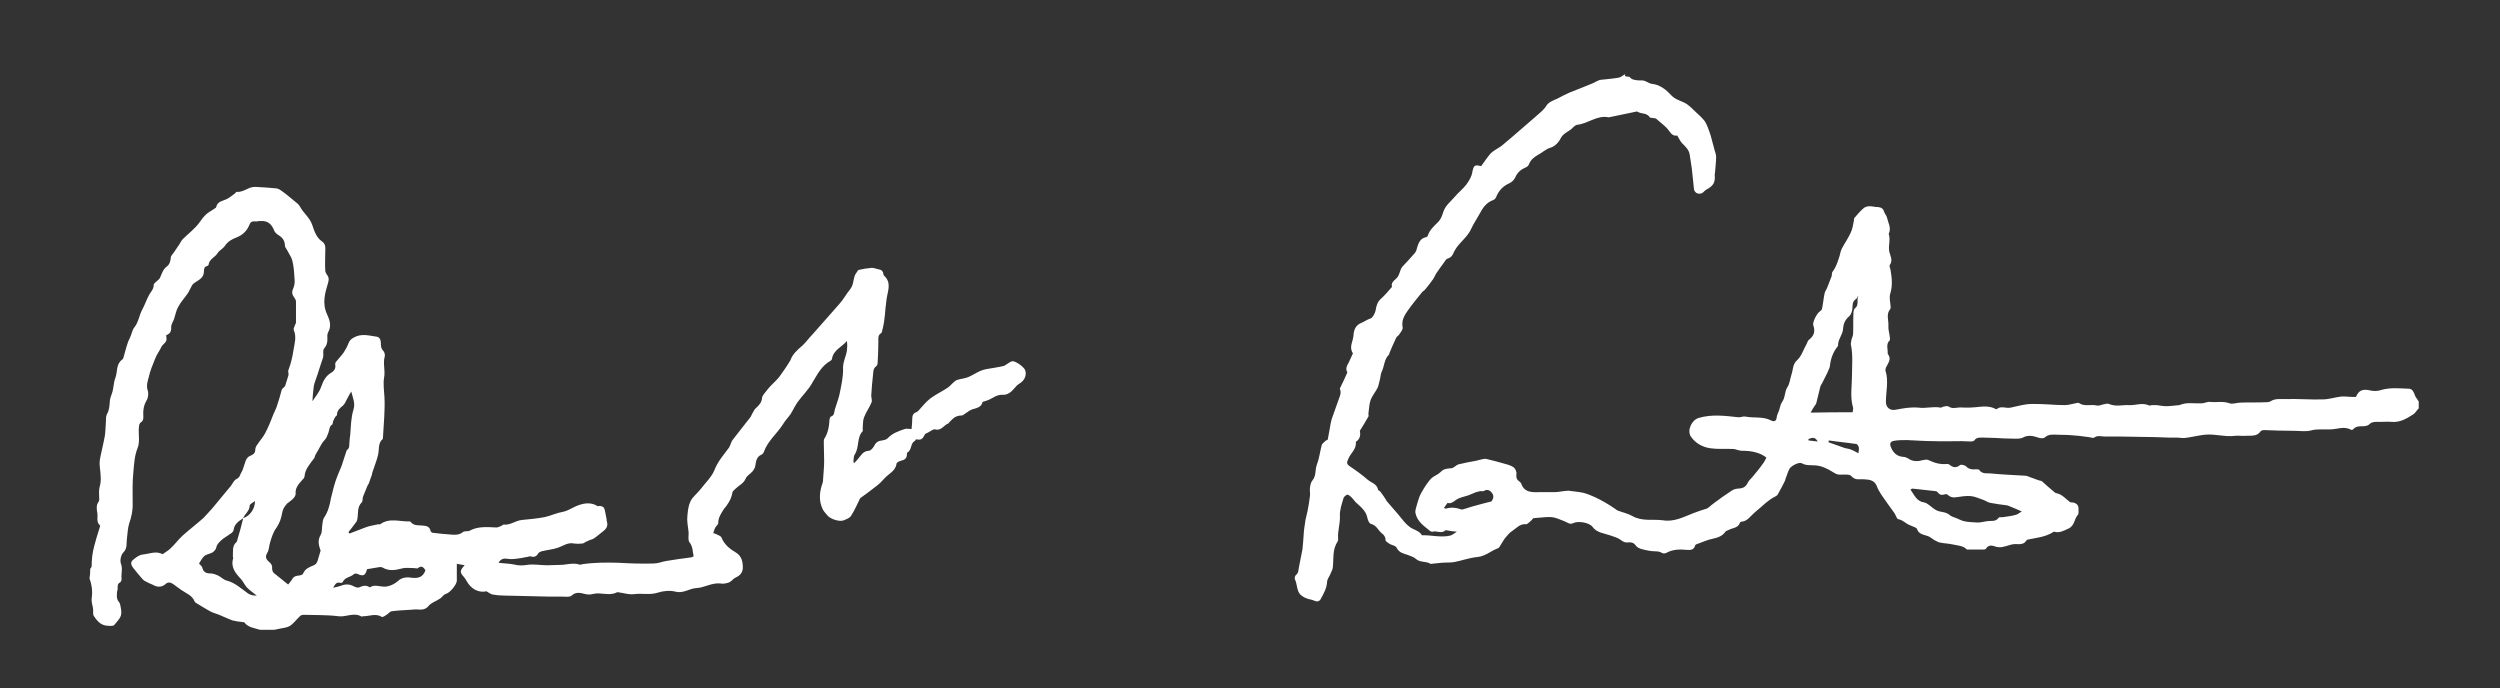 <?xml version="1.0" encoding="utf-8"?>
<!-- Generator: Adobe Illustrator 18.1.1, SVG Export Plug-In . SVG Version: 6.00 Build 0)  -->
<svg version="1.1" id="Layer_1" xmlns="http://www.w3.org/2000/svg" xmlns:xlink="http://www.w3.org/1999/xlink" x="0px" y="0px"
	 viewBox="0 0 701 193" enable-background="new 0 0 701 193" xml:space="preserve">
<rect x="0" y="0" width="701" height="193" fill="#333333" stroke="none"/>
<g>
	<path fill="#FFFFFF" d="M25.3,159.5c0.1-0.2,0.4-0.5,0.4-0.7c0-1.9,0.2-3.8,0.7-5.6c0.4-1.6,0.9-3.2,1.4-4.8c0.1-0.4,0.4-1,0.2-1.1
		c-1.1-1-0.5-2.3-0.7-3.4c-0.2-1.1-0.4-2.3,0.4-3.3c0.2-0.3,0.1-0.9,0.1-1.4c0-0.8-0.1-1.7,0.1-2.5c0.6-1.9,0.3-3.8,0.1-5.7
		c-0.1-0.7-0.1-1.4,0-2.1c0.4-2.2,1-4.4,1.4-6.7c0.2-1.3,0.2-2.7,0.3-4.1c0-0.7,0-1.4,0.3-2c0.7-1.2,0.7-2.4,0.8-3.7
		c0.1-1,0.6-1.9,0.8-2.8c0.3-1.3,0.3-2.6,0.8-3.8c0.6-1.7,0.1-3.7,1.9-5c0.3-0.2,0.4-0.8,0.5-1.2c0.5-1.6,0.8-3.3,1.6-4.8
		c0.5-1,0.7-2.3,1.2-2.9c1.3-1.6,1.4-3.5,2.3-5.1c0.7-1.3,1.2-2.8,1.9-4.1c0.5-0.9,1.3-1.6,1.3-2.8c0-0.4,0.6-0.8,0.9-1.1
		c0.3-0.3,0.8-0.6,0.9-1c0.5-1.1,0.8-2.3,1.9-3.1c0.8-0.6,1-1.5,1.1-2.5c0-0.5,0.6-1,0.9-1.5c0.5-0.7,1-1.5,1.5-2.2
		c0.3-0.4,0.5-1,0.9-1.4c1.2-1.2,2.6-2.3,3.8-3.6c0.9-0.9,1.5-2.1,2.4-3c0.7-0.8,1.7-1.3,2.6-1.9c0.2-0.2,0.6-0.3,0.6-0.5
		c0.4-1.7,1.8-1.7,3-2.3c0.8-0.4,1.5-1,2.2-1.5c0.2-0.1,0.4-0.5,0.5-0.5c2,0.2,3.4-1.5,5.3-1.4c1.9,0.1,3.8,0.2,5.7,0.4
		c0.5,0,1.1,0.3,1.5,0.6c1.3,0.9,2.6,2,3.8,3c0.5,0.4,1.2,0.9,1.5,1.5c1,1.9,2.8,3.1,3.5,5.3c0.5,1.5,1.1,3.4,2.7,4.5
		c1.2,0.8,0.9,2.1,0.9,3.2c0,1.6-0.1,3.3,0,4.9c0,0.5,0.3,1,0.6,1.4c0.5,0.7,0.4,1.3,0.2,2.1c-0.9,2.9-1.7,5.8-0.3,8.8
		c0.8,1.7,1.3,3.3,0.3,5.1c-0.3,0.5-0.2,1.3-0.2,2c0,0.9-0.2,1.7-0.9,2.5c-0.5,0.5-0.1,1.7-0.3,2.5c-0.5,1.6-1.1,3.2-1.6,4.9
		c-0.3,1-0.8,2.1-1,3.1c-0.2,1.4-0.3,2.8-0.4,4.3c0.8-1.2,1.9-2.5,2.4-3.9c0.6-1.7,1.3-3.2,2.9-4.1c0.8-0.5,1.3-1.2,1.1-2.2
		c0-0.2,0-0.5,0.1-0.7c0.7-0.9,1.6-1.8,2.3-2.8c0.5-0.8,1-1.7,1.3-2.5c0.3-0.8,0.7-1.2,1.4-1.6c2.2-1.3,4.3-0.6,6.5-0.3
		c0.9,0.1,1.2,1,1.2,1.8c0,0.8,0,1.5,0.7,2.2c0.3,0.3,0.5,1.1,0.4,1.5c-0.6,2,0.2,3.9-0.2,6c-0.3,1.7,0,3.6,0.1,5.4
		c0.2,3.7-0.2,7.4-0.4,11.2c0,0.2,0,0.5-0.1,0.6c-1.4,1.2-0.9,3-1.3,4.5c-0.4,1.7-1.1,3.3-1.6,4.9c-0.1,0.4-0.1,0.8-0.3,1.1
		c-0.2,0.7-0.5,1.3-0.7,2c-0.1,0.2-0.3,0.4-0.4,0.7c-0.4,0.9-0.7,1.8-1.1,2.7c-0.1,0.2-0.2,0.5-0.2,0.8c-0.1,0.4,0,0.9-0.3,1.1
		c-1.3,1.3-0.9,3.1-1.2,4.7c-0.1,0.4-0.2,0.7-0.5,1c-0.6,0.9-1.3,1.7-2,2.6c0.1,0.1,0.2,0.3,0.3,0.4c1.6-0.6,3.1-1.2,4.7-1.8
		c1.1-0.4,2.2-0.5,3.3-0.8c0.2,0,0.4,0.1,0.6,0c2.6-1.9,5.5-0.7,8.2-0.8c0.1,0,0.3,0,0.3,0.1c1,1.3,2.5,0.9,3.8,1.1
		c0.9,0.1,1.6,0.4,1.8,1.4c0.1,0.3,0.4,0.6,0.7,0.6c1.7,0.2,3.5,0.4,5.2,0.5c1.1,0.1,2.2,0.1,3.2-0.7c0.5-0.4,1.4-0.1,1.9-0.4
		c2.4-1.3,5-1,7.5-0.9c0.5,0,1-0.3,1.5-0.5c0.2-0.1,0.3-0.3,0.5-0.3c1.9,0.2,3.3-1.1,5.1-1.3c2.1-0.2,4.3-0.4,6.4-0.8
		c1.8-0.4,3.4-1.2,5.2-1.5c1.4-0.3,2.5-1.1,3.7-1.6c1.7-0.7,3.7-1.2,5.6-0.2c0.1,0.1,0.2,0.2,0.3,0.2c1-0.1,1.9,0,2.1,1.2
		c0.2,0.8,0.3,1.6,0.5,2.5c0,0.2,0,0.5,0.1,0.7c0.3,1.1-0.1,1.9-1,2.6c-0.9,0.7-1.8,1.5-2.7,2.1c-0.3,0.2-0.7,0.3-1.1,0.4
		c-0.4,0.2-0.7,0.4-1.1,0.5c-0.3,0.2-0.7,0.5-1,0.5c-0.8,0.1-1.6,0.1-2.3,0c-1.8-0.4-3.1,0.7-4.6,1.2c-1.5,0.5-3.1,0.6-4.6,1
		c-0.3,0.1-0.7,0.3-0.9,0.6c-0.5,0.9-1.2,1.1-2.1,0.8c-0.3-0.1-0.8,0.2-1.2,0.2c-1,0.2-2,0.4-3.1,0.5c-0.7,0.1-1.5,0.1-2.2,0
		c-1-0.2-1.9,0-2.5,1.1c1.5,0.2,3,0.2,4.4,0.5c1.2,0.3,2.3,0.3,3.6,0.1c1.8-0.3,3.7,0.1,5.6,0.1c1.2,0,2.4-0.1,3.6-0.1
		c1.8,0,3.7-0.7,5.5-0.1c0.2,0.1,0.5,0,0.8-0.1c3.4-0.5,6.8-0.5,10.2-0.4c3.3,0.2,6.5,0.3,9.8,0.2c1.2,0,2.3-0.5,3.5-0.7
		c2.3-0.4,4.6-0.7,6.9-1c0.3,0,0.5-0.2,0.8-0.3c-0.3-1.4-0.2-2.8-1.2-4c-0.4-0.6-0.2-1.7-0.2-2.6c-0.1-1.3-0.4-2.6-0.4-3.9
		c0.1-1.6,0.2-3.4,0.9-4.9c0.6-1.3,2-2.3,2.9-3.5c1.3-1.7,3-3.3,3.8-5.2c0.9-2.4,2.5-4.2,3.9-6.1c0.3-0.3,0.4-0.7,0.6-1.1
		c0.2-0.4,0.3-0.9,0.6-1.3c1.6-2.1,3.3-4.2,5-6.4c0.3-0.4,0.4-0.9,0.7-1.3c0.3-0.5,0.5-1,0.9-1.3c0.9-0.8,1.6-1.6,1.7-2.9
		c0-0.3,0.3-0.7,0.5-1c0.7-0.9,1.4-1.8,2.2-2.6c0.3-0.3,0.6-0.6,0.9-0.9c0.4-0.4,0.8-0.8,1.2-1.3c1-1.4,2-2.8,2.9-4.3
		c0.1-0.1,0.1-0.2,0.2-0.3c0.6-1.8,2-3,3.4-4.2c1-0.9,1.8-2.1,2.8-3.1c2.5-2.8,5-5.7,7.5-8.5c1.2-1.3,2-2.9,3.1-4.2
		c1.2-1.5,0.7-3.4,1.8-4.7c0.2-0.2,0.3-0.6,0.5-0.7c1.3-0.3,2.5-0.5,3.8-0.6c0.6,0,1.2,0.3,1.8,0.4c0.8,0.1,1.3,0.5,1.4,1.3
		c0,0.2,0.1,0.4,0.2,0.5c2.2,2,1,4.3,0.7,6.6c-0.1,0.8-0.2,1.7-0.3,2.5c-0.1,1.3-0.2,2.5-0.4,3.8c-0.1,0.8-0.3,1.6-0.5,2.4
		c-0.1,0.3-0.1,0.7-0.3,0.8c-1,0.6-0.8,1.5-0.8,2.4c0,1.9-0.1,3.9-0.2,5.8c0,0.4-0.1,0.9-0.4,1.1c-0.9,0.6-0.8,1.6-0.9,2.4
		c-0.2,1.9-0.4,3.9-0.5,5.8c0,0.6,0.3,1.4,0.1,1.9c-0.6,1.5-1.6,2.8-2.1,4.2c-0.4,1-0.3,2.2-0.4,3.3c0,0.2,0.1,0.5,0,0.6
		c-1.7,1.8-0.9,4.5-2.2,6.5c-0.4,0.6-0.3,1.4-0.4,2.2c0.1,0.1,0.2,0.1,0.3,0.2c0.3-0.3,0.6-0.7,0.9-1c0.9-1,1.4-2.3,3.1-2.4
		c0.6,0,1.3-0.9,1.6-1.5c0.5-1,1.2-1.3,2.2-1.4c0.5-0.1,1.1-0.2,1.5-0.6c1.3-1.4,3-2,4.8-2.6c0.5-0.2,1.1,0,1.9,0
		c0.1-0.9,0.2-1.8,0.2-2.8c0-0.9,0.2-1.6,1.1-1.9c0.2-0.1,0.4-0.2,0.6-0.4c1.1-1.2,2.1-2.5,3.4-3.5c1.5-1.1,3.2-1.9,4.7-2.9
		c0.7-0.4,1.2-1.1,1.8-1.6c0.3-0.3,0.7-0.6,1.1-0.7c1-0.3,2.2-0.4,3.1-0.8c1.1-0.5,2.2-1.2,3.3-1.7c0.5-0.2,1.1-0.4,1.7-0.5
		c1.6-0.3,3.3-0.5,4.9-0.9c0.3-0.1,0.6-0.4,1-0.6c0.4-0.3,0.9-0.6,1.3-0.7c0.9-0.2,3.5,1.7,3.7,2.6c0.4,1.4-0.2,2.8-1.7,3.7
		c-0.5,0.3-0.9,0.7-1.2,1.1c-0.9,1.1-2,2.1-3.4,2c-1.6-0.1-2.6,0.8-3.9,1.4c-0.5,0.2-1.1,0.4-1.8,0.6c-0.2,1.4-1.5,1.7-2.9,2.1
		c-0.6,0.2-1.1,0.6-1.7,1c-0.4,0.2-0.8,0.7-1.2,0.7c-1,0-1.9,0.3-2.6,1c-0.3,0.3-0.7,0.7-1,1c-0.1,0.1-0.1,0.2-0.1,0.2
		c-1.3,0.4-2,2.2-3.8,1.7c-0.2-0.1-0.6,0.1-0.8,0.2c-0.7,0.4-1.3,0.8-2,1.1c-0.8,1.6-1.1,1.7-2.6,1.5c-0.1,0.1-0.1,0.3-0.2,0.4
		c-1.4,0.6-0.8,2.6-2.2,3.3c-0.1,0.1-0.1,0.5-0.1,0.7c-0.1,1-0.7,1.4-1.7,1.6c-0.4,0.1-1.2,0.5-1.2,0.8c-0.2,1.6-1.5,2.5-2.5,3.3
		c-1.1,0.9-1.8,2-2.9,2.8c-1.6,1.3-3.3,2.5-4.8,3.6c-0.9,1.8-1.6,3.5-2.6,5c-0.4,0.6-1.3,0.9-2,1.2c-1.3,0.5-3.9-0.4-4.7-1.5
		c-0.4-0.5-0.9-1-1.2-1.6c-1.2-2.5-0.9-5,0-7.5c0.1-0.3,0.1-0.6,0.1-0.9c0.1-1.7,0.3-3.4,0.3-5.1c0-1.8-0.1-3.5-0.1-5.3
		c0-0.3,0-0.7,0.1-0.9c1.1-1.7,1.4-3.5,1.5-5.4c0-0.3,0.2-0.8,0.4-0.9c1-0.3,0.9-1.2,1.1-2c0.4-1.4,1-2.8,1.3-4.2
		c0.5-2.5,1.1-5,1-7.5c0-1.8,0.9-3.3,1.1-4.9c0.1-0.9,0.1-1.7,0-2.6c-1.4,1.7-3.8,2.5-4.2,5c0,0.2-0.2,0.4-0.3,0.5
		c-2.6,1.4-3.8,3.9-5.2,6.2c-1.1,2-2.8,3.6-4.1,5.4c-0.8,1.1-1.3,2.3-2,3.4c-0.7,1-1.5,1.8-2.1,2.8c-1.7,2.7-4.3,4.7-5.4,7.8
		c-0.1,0.3-0.4,0.7-0.7,0.8c-1.4,0.6-1.5,1.9-1.7,3.1c-0.1,0.6-0.4,1.1-0.8,1.6c-0.6,0.7-1.6,1.2-1.9,2c-0.6,1.4-1.9,1.9-2.8,2.8
		c-0.3,0.3-0.8,0.7-0.9,1c-0.2,1.4-0.8,2.6-1.6,3.7c-0.3,0.5-0.8,0.9-1.1,1.5c-0.7,1.1-1.3,2.1-1.3,3.5c0,0.4-0.6,0.8-0.8,1.2
		c-0.3,0.5-0.4,1.1-0.6,1.6c0.4,0.1,0.8,0.2,1.1,0.4c0.4,0.2,1,0.4,1.2,0.8c0.8,2,2.3,3.2,4,4.2c1.7,1,2,2.6,2,4.4
		c-0.1,1.5-1,2.2-2.1,2.7c-0.5,0.2-0.9,0.8-1.4,1.1c-0.4,0.3-0.9,0.4-1.4,0.5c-0.5,0.1-1,0.1-1.5,0c-2.4-0.2-4.4,1.2-6.6,1.3
		c-2,0.1-3.7,1.6-5.9,1c-1.6-0.4-3.5-0.2-5,0.3c-2.2,0.7-4.4,0.1-6.6,0.4c-1.4,0.2-2.8-0.3-4.3-0.5c-0.2,0-0.3-0.1-0.5,0
		c-1.6,0.8-3.3,0.4-5,0.3c-0.8-0.1-1.7,0.2-2.5,0.3c-0.4,0-0.9,0-1.3-0.1c-1.3-0.3-2.6-0.8-3.9,0.4c-0.5,0.5-1.7,0.3-2.6,0.3
		c-1.1,0-2.3,0-3.4,0c-4.3-0.1-8.7-0.2-13-0.3c-1.1,0-2.2-0.1-3.2-0.3c-0.5-0.1-1-0.5-1.7-0.9c-2.1,0.5-4.3-0.6-5.5-2.8
		c-0.2-0.4-0.5-0.8-0.8-1.2c-1.2-1.3-1.2-1.8,0.2-3.3c-0.8-0.1-1.4-0.3-2.2-0.4c0,1.6,0,2.9,0,4.3c0,0.2,0,0.3,0,0.5
		c-0.1,1.1-1.9,3.3-3,3.6c-0.3,0.1-0.6,0.3-0.8,0.5c-0.3,0.3-0.6,0.7-1,0.9c-1,0.7-2.4,1.1-3.1,2c-1.2,1.5-2.7,0.9-4,1
		c-2.1,0.2-4.2,0.2-6.4,0.5c-0.5,0.1-0.9,0.7-1.4,1c-0.4,0.3-1.1,0.7-1.3,0.6c-1.7-1.1-3.5-0.2-5.2-0.2c-0.2,0-0.4,0.1-0.5,0.1
		c-2.2-1.3-4.3,0.2-6.5-0.1c-3.2-0.4-6.5-0.3-9.8-0.4c-0.3,0-0.7,0.1-0.9,0.3c-1,0.9-1.8,2.1-2.9,2.8c-1,0.6-2.2,0.6-3.4,0.9
		c-0.4,0.1-0.8,0.2-1.2,0.2c-1.3,0-2.6,0-3.8,0c-1.5-0.5-3.3-0.6-4.4-2.1c-0.1-0.1-0.5,0-0.7-0.1c-0.9-0.1-1.7-0.2-2.5-0.4
		c-1.2-0.4-2.4-1-3.6-1.5c-0.9-0.4-1.9-0.6-2.8-1.1c-1.3-0.7-2.5-1.5-3.7-2.2c-0.2-0.1-0.5-0.3-0.6-0.5c-0.7-1.8-2.4-2.3-3.8-3.3
		c-0.7-0.5-1.5-1.1-2.2-1.6c-0.7-0.5-1.5-0.7-2.2,0c-0.9,0.8-2.1,0.9-3.1,0.4c-0.7-0.4-1.5-0.6-2.1-1c-0.5-0.2-1-0.5-1.3-0.9
		c-0.9-1-1.7-2-2.5-3c-0.6-0.7-0.9-1.6-0.2-2.2c0.8-0.7,1.8-1.5,2.8-1.6c1.9-0.2,3.8-1.1,5.6-0.1c0.8-0.6,1.6-1,2.2-1.6
		c1.2-1.1,2.2-2.5,3.4-3.6c1.9-1.7,4-3.3,5.9-5c0.8-0.8,1.5-1.7,2.3-2.5c0.7-0.8,1.3-1.6,1.9-2.3c1.1-1.4,2.3-2.7,3.4-4.1
		c0.5-0.6,0.8-1.5,1.5-1.9c0.5-0.3,0.9-0.5,1.1-1.1c0.2-0.6,0.6-1.1,0.8-1.7c0.3-0.8,0.5-1.6,0.8-2.4c0.2-0.5,0.6-1.1,1.1-1.3
		c0.9-0.4,1.6-0.7,1.6-1.9c0-0.5,0.3-1,0.6-1.4c0.7-1.1,1.6-2,2.2-3.2c0.9-1.7,1.6-3.5,2.3-5.3c0.3-0.8,0.8-1.6,1-2.4
		c0.5-1.4,0.9-2.9,1.3-4.4c0.1-0.2,0.2-0.3,0.4-0.5c0.2-0.2,0.5-0.4,0.6-0.7c0.3-1,0.6-1.9,0.9-2.9c0.1-0.4-0.2-1.1,0-1.5
		c0.7-1.8,1.1-3.6,1.4-5.5c0.3-1.9,0.9-3.7,0.1-5.6c-0.2-0.4,0.2-1,0.3-1.4c0.1-0.3,0.3-0.5,0.3-0.8c0-1.9,0-3.9,0-5.8
		c0-0.4-0.2-0.8-0.5-1.2c-0.7-0.9-0.7-1.7-0.2-2.7c0.3-0.7,0.4-1.7,0.3-2.5c-0.1-1.7-0.2-3.4-0.6-5c-0.2-1-0.9-1.9-1.4-2.9
		c-0.2-0.5-0.7-0.9-0.7-1.4c0-1.3-0.6-2.2-1.7-2.9c-0.5-0.3-1.1-0.8-1.3-1.3c-0.7-1.9-1.9-2.9-3.9-2.7c-0.1,0-0.3-0.1-0.4,0
		c-0.9,0.3-2.1-0.4-2.6,0.9c-0.7,1.8-1.9,3-3.7,3.7c-1.3,0.5-2.4,1.1-3.2,2.3c-0.5,0.8-1.6,1.3-2.1,2.1c-0.7,1.2-2.3,1.6-2.5,3.2
		c0,0.2-0.3,0.4-0.5,0.4c-0.7,0.3-0.8,0.7-0.8,1.4c0,0.6-0.2,1.4-0.6,1.8c-0.6,0.7-1.5,1.1-2.3,1.7c-0.4,0.3-0.6,0.8-0.8,1.2
		c-0.3,0.5-0.5,1-0.8,1.5c-0.9,1.3-2,2.5-2.7,3.8c-0.6,1-0.8,2.3-1.2,3.5c-0.3,0.7-0.8,1.5-0.8,2.2c0.1,1.2-0.3,1.9-1.4,2.3
		c0.2,1.6,0.2,1.6-1.1,2.9c-0.2,0.2-0.3,0.5-0.4,0.7c-0.5,1-1.2,1.9-1.6,3c-0.7,1.7-1.4,3.4-1.8,5.2c-0.3,1.1-0.7,2.3-0.3,3.6
		c0.3,0.8,0.2,2.1-0.3,2.9c-0.9,1.5-1,3-0.9,4.7c0,0.4-0.1,1-0.4,1.2c-1,0.6-0.8,1.5-0.9,2.4c0,1.7,0.3,3.5-0.3,5
		c-0.9,2.2-1,4.6-1.2,6.8c-0.3,2.8-0.2,5.7-0.2,8.5c0.1,2.1-0.3,4-1,6c-0.4,1.3-0.4,2.7-0.6,4.1c-0.2,1.3,0.2,2.7-1,3.9
		c-0.7,0.7-1,2.3-0.7,3.1c0.6,1.5,0,2.9,0.2,4.4c0,0.3-0.2,0.8-0.4,0.9c-0.8,0.4-0.7,1-0.7,1.7c0,0.4-0.2,0.9-0.2,1.3
		c0,0.6-0.1,1.1,0.1,1.7c0.1,0.5,0.7,0.9,0.8,1.5c0.2,1,0.5,2.2,0.2,3.1c-0.3,1-1.2,1.8-1.9,2.7c-0.1,0.1-0.4,0.2-0.7,0.2
		c-0.6,0-1.1,0-1.7-0.1c-1.6-0.3-2.5-1.5-3.3-2.7c-0.3-0.5-0.1-1.3-0.2-2c-0.1-0.9-0.5-1.9-0.4-2.8c0.3-2,0.1-3.8-0.6-5.7
		C25.3,161,25.3,160.2,25.3,159.5z M68.2,145.3c-1.2,0.8-2.5,1.6-2.7,3.3c0,0.3-0.3,0.6-0.5,0.8c-0.8,0.6-1.7,1.1-2.5,1.7
		c-0.8,0.7-1.7,1.4-1.9,2.6c-0.1,0.4-0.6,0.9-1,1.2c-0.7,0.4-1.7,0.5-2.3,1c-0.6,0.5-1,1.4-1.5,2.1c0.3,0.4,0.8,0.7,0.9,1.1
		c0.3,1.4,1.2,1.7,2.4,1.7c0.7,0,1.4,0.3,2.1,0.6c0.8,0.4,1.5,1.2,2.4,1.4c2.3,0.6,4,2.2,5.8,3.5c1,0.7,1.8,0.7,2.6,0.7
		c-0.9-0.7-1.9-1.4-2.8-2.3c-0.6-0.7-1-1.6-1.6-2.3c-1.6-1.7-3-3.4-2.2-5.9c0-0.1-0.1-0.2-0.1-0.4c0.1-1.4-0.3-3,1-4.1
		c0.2-0.2,0.2-0.5,0.3-0.8C67.2,149.3,67.7,147.3,68.2,145.3c2-0.7,3.3-2.7,3.3-4.8c-0.6,0.4-1.5,0.9-1.5,1.3
		C70,143.3,68.6,144.1,68.2,145.3z M80.8,163.9c0.3-0.4,0.7-0.8,1-1.3c0.4-0.8,0.9-1.1,1.8-1.2c0.5,0,1.3-0.2,1.4-0.6
		c0.6-1.4,1.8-1.8,3-2.3c0.7-0.3,0.9-0.8,1.1-1.4c0.2-0.8,0.5-1.6,0.8-2.7c-0.4-1.2-1-2.7,0-4.4c0.5-0.8,0.3-2,0.5-3
		c0.1-0.6,0.1-1.4,0.5-1.9c1.1-1.6,1.6-3.6,1.9-5.4c0.5-2.1,1-4.2,1.8-6.2c0.4-1,0.8-1.9,1.2-2.9c0.5-1.4,0.9-2.9,1.4-4.3
		c0.1-0.2,0.3-0.2,0.4-0.4c0.1-0.2,0.3-0.4,0.3-0.6c0.1-1.1,0.1-2.2,0.3-3.3c0.2-2.4,0.2-4.8,0.9-7.1c0.6-1.9-0.2-3.4-0.6-5.1
		c-0.5,0.7-0.8,1.4-1.2,2.1c-0.3,0.6-0.6,1.3-1.1,1.8c-0.8,0.7-1.7,1.3-1.7,2.6c0,0.2-0.3,0.4-0.5,0.6c-0.2,0.4-0.4,0.8-0.6,1.2
		c-0.1,0.3-0.1,0.8-0.2,0.9c-0.9,0.5-0.8,1.5-1.1,2.3c-0.3,0.7-0.5,1.5-1,2c-0.7,0.7-1.1,1.5-1.6,2.4c-0.4,0.9-1.1,1.6-1.3,2.6
		c0,0.1-0.1,0.2-0.2,0.3c-1.1,1.5-2.4,2.9-2.6,4.9c0,0.3-0.2,0.7-0.5,0.9c-1,1.2-2.2,2.3-2,4.1c0,0.4-0.3,0.9-0.6,1.2
		c-0.5,0.6-1.2,1-1.8,1.5c-0.7,0.8-1.2,1.5-1.4,2.7c-0.2,1.4-0.8,3-1.6,4.1c-0.9,1.2-1.3,2.6-1.7,3.9c-0.4,1.1-0.3,2.3-0.9,3.2
		c-0.7,1.2-0.1,1.9,0.6,2.5c0.6,0.5,0.9,1,0.8,1.8c0,0.4,0.2,1,0.4,1.2C78.2,161.8,79.4,162.8,80.8,163.9z M119.3,159.9
		c-0.6-0.9-1.1-1.4-2.1-0.6c-0.2,0.2-0.7,0-1,0c-1.2,0-2.4-0.2-3.5,0.1c-1.9,0.5-3.7,0.8-5.5-0.3c-0.2-0.1-0.5-0.1-0.7-0.1
		c-1.2,0.2-2.4,0.4-3.6,0.6c-0.4,1.8-1.1,2.1-2.7,1.3c-0.3-0.1-0.8-0.1-1,0.1c-0.9,0.9-2.5,0.8-3.1,2.2c-0.1,0.2-0.5,0.3-0.8,0.2
		c-1-0.2-1.3,0.4-1.9,1.4c0.9-0.2,1.5-0.3,2-0.5c1.2-0.5,2.4-0.6,3.6,0c0.5,0.3,1.3,0.6,1.7,0.4c1.1-0.5,2-0.7,3,0
		c1.3-0.9,2.7-0.2,4.1-0.2c1.3,0,2.8-0.7,3.8-1.6c1.2-1.1,2.6-1.1,3.9-0.9C117.2,162.2,118.6,161.9,119.3,159.9z"/>
	<path fill="#FFFFFF" d="M456.8,21.5c0.3,0.2,0.6,0.6,0.9,0.7c0.4,0.2,0.9,0.2,1.3,0.3c0.6,0.1,1.3,0,1.9,0.1
		c0.8,0.2,1.5,0.8,2.2,0.9c2.3,0.2,4,1.6,5.4,3.1c1.1,1.2,2.3,1.5,3.6,2.1c1.4,0.6,2.5,1.9,3.7,3c0.7,0.6,1.4,1.3,2,2
		c0.5,0.6,0.8,1.4,1.1,2.1c0.3,0.7,0.5,1.5,0.8,2.3c0.4,1.4,0.7,2.7,1.1,4.1c0.2,0.6,0.4,1.2,0.4,1.8c0,1.4-0.2,2.8-0.3,4.3
		c0,0.2-0.1,0.5-0.1,0.7c0.2,2.1-0.3,3.1-2.4,4.2c-0.3,0.2-0.6,0.5-0.9,0.8c-1,0.7-2.3,0.2-2.5-0.9c-0.2-1.9-0.4-3.8-0.6-5.7
		c-0.2-1.3-0.4-2.6-0.6-4c-0.2-1.4-1.2-2.3-2.1-3.2c-0.6-0.6-0.9-1.4-1.4-2.2c-1,0.2-1.6-0.3-2.3-1.3c-0.9-1.3-2.4-2.3-3.6-3.4
		c-0.2-0.2-0.6-0.1-0.9-0.2c-0.3-0.1-0.8,0-0.9-0.2c-0.8-1.3-2.3-0.9-3.3-1.5c-0.2-0.1-0.4-0.2-0.5-0.1c-2.4,0.5-4.8,1-7.2,1.5
		c-0.2,0-0.3,0.1-0.5,0.1c-3.3-0.7-5.8,1.8-8.9,2.1c-0.4,0.1-0.8,0.4-1.1,0.7c-1,1.2-2.7,1.5-3.5,3.1c-0.5,1.1-1.7,2.3-2.8,2.6
		c-1.4,0.4-2.3,1.4-3.5,2c-1.2,0.7-2.1,1.4-2.6,2.7c-0.1,0.3-0.5,0.7-0.8,0.8c-1.4,0.6-2.4,1.4-3,2.8c-0.3,0.7-1,1.4-1.7,1.7
		c-1.8,0.8-3,2.1-3.7,3.9c-0.1,0.3-0.5,0.7-0.8,0.8c-2,0.7-3,2.3-3.9,4c-0.7,1.3-1.6,2.6-2.2,3.9c-1,2.4-3.2,3.8-4.5,5.9
		c-0.1,0.2-0.2,0.4-0.3,0.5c-0.4,0.9-0.7,1.8-1.9,2.1c-0.4,0.1-0.7,0.7-1,1.1c-0.7,1-1.5,2-2.2,3.1c-0.3,0.5-0.5,1-0.8,1.5
		c-0.8,1.1-1.6,2.2-2.5,3.2c-0.2,0.2-0.5,0.3-0.7,0.6c-1.3,1.6-2.7,3.3-3.9,5c-1,1.4-1.9,2.9-1.5,4.8c0.1,0.6-0.5,1.3-0.9,1.9
		c-0.2,0.4-0.7,0.6-0.9,1c-0.7,1.4-1.3,2.9-1.9,4.3c-0.1,0.1,0,0.4-0.1,0.4c-1.4,1.3-1.3,3.3-2.1,4.9c-0.3,0.7-0.3,1.5-0.5,2.2
		c-0.2,0.7-0.3,1.5-0.6,2.2c-0.6,1.2-1.5,2.2-2,3.5c-0.4,1.2-0.4,2.5-0.6,3.8c0,0.3,0.1,0.6,0,0.8c-0.7,1.3-1.5,2.5-2.4,4
		c0.2,0.9,0.2,2.2-1,3c-0.1,0.1-0.2,0.2-0.1,0.3c0.1,1.9-1.5,3-2.1,4.5c-0.4,0.9-0.7,1.4,0.3,2.1c1.8,1.2,3.6,2.5,5.2,3.9
		c1,0.8,2.5,1.1,2.8,2.7c0,0.2,0.4,0.3,0.6,0.5c0.6,0.8,1.1,1.5,1.6,2.3c0.1,0.2,0.2,0.4,0.3,0.5c1.1,1.2,2.1,2.5,3.2,3.7
		c1,1.2,1.9,2.5,3.1,3.4c1.1,0.9,2.7,1,3.5,2.4c2.6-0.1,5.3,0.7,7.9,0.1c0.7-0.2,1.4-0.8,1.9-1.1c-1-0.1-1.9-0.2-2.9-0.4
		c-0.1,0-0.3-0.1-0.3,0c-1.1,1.1-2.5,0-3.6,0.4c-0.2,0.1-0.5-0.1-0.7-0.2c-1.7-1.4-3.6-2.6-4.1-5c-0.1-0.4,0-0.9,0.1-1.3
		c0.3-1.1,0.6-2.2,1-3.3c0.2-0.5,0.4-0.9,0.7-1.4c0.4-0.7,0.8-1.4,1.3-2.1c0.5-0.6,0.9-1.3,1.5-1.8c0.7-0.6,1.7-0.9,2.4-1.6
		c0.9-1,1.9-1,3.1-1.1c0.7-0.1,1.3-0.9,2-1.1c1.6-0.4,3.3-0.7,4.9-1c0.5-0.1,1.1-0.3,1.6-0.4c0.4-0.1,0.9-0.2,1.3-0.1
		c1.8,0.4,3.5,0.9,5.3,1.4c0.8,0.2,1.7,0.5,2.4,1c0.4,0.4,0.8,1.2,0.7,1.8c-0.1,0.9,0,1.5,0.7,2c0.2,0.2,0.5,0.4,0.6,0.6
		c1,2.9,3.4,2.5,5.7,2.5c1.2,0,2.5,0,3.7,0c0.9,0,1.8-0.2,2.7-0.3c0.4,0,0.8-0.1,1.2-0.1c1.4,0.2,2.8,0.3,4.2,0.6
		c1.1,0.3,2.1,0.7,3.2,1.2c0.9,0.4,1.8,0.9,2.7,1.4c0.9,0.5,1.8,1.1,2.7,1.7c0.4,0.2,0.7,0.6,1.1,0.7c1.3,0.5,2.8,0.8,4,1.5
		c2.8,1.6,5.8,0.8,8.6,1.2c3.1,0.5,5.7-0.9,8.5-2c1.3-0.5,2.5-0.9,3.8-1.3c0.2-0.1,0.3-0.2,0.5-0.3c0.5-0.4,1-0.9,1.6-1.3
		c1.6-1.2,3.3-2.4,5-3.5c0.5-0.3,1.2-0.5,1.8-0.5c1.4-0.1,2-0.5,2.6-1.7c0.3-0.6,0.9-1.1,1.4-1.7c1-1.2,2-2.4,2.9-3.7
		c0.4-0.5,0.6-1.1,0.9-1.6c-0.7-0.5-1.5-1-2.5-1.3c-1.5-0.5-2.9-0.6-4.4-0.6c-0.8,0-1.5-0.4-2.3-0.5c-2.2-0.1-4.4,0.1-6.5-0.2
		c-2.2-0.3-4.2-1.4-5.5-3.3c-1.1-1.7,0.2-4.6,2.2-5.2c3.7-1.1,7.4-0.6,11.1-0.2c0.6,0.1,1.3-0.3,1.9-0.2c2.4,0.5,5-0.1,7.3,1.1
		c1,0.5,1.5,0.1,1.6-1c0.1-0.6,0.4-1.2,0.6-1.7c0.3-0.8,0.4-1.8,0.9-2.5c0.9-1.2,0.7-2.9,1.4-4c0.8-1.2,0.8-2.4,1.2-3.6
		c0.5-1.4,0.3-3,1.7-4.2c1.2-1.1,1.7-3,2.6-4.5c0.2-0.4,0.3-0.9,0.6-1.1c1.4-1.1,1.8-2.2,1.3-3.9c0-0.1-0.1-0.2-0.1-0.3
		c-0.1-1,1.1-3.3,1.9-3.8c0.3-0.2,0.6-0.5,0.6-0.8c0.3-1.4,0.4-2.8,0.7-4.2c0.1-0.6,0.6-1.2,0.8-1.8c0.4-1,0.8-2.1,1.2-3.1
		c0.1-0.4,0-1,0.3-1.3c1-1.3,1.4-2.8,1.9-4.3c0.2-0.7,0.3-1.5,0.7-2.2c0.8-1.5,1.8-2.9,2.5-4.5c0.4-0.9,0.6-2,0.8-3.1
		c0.1-0.3,0-0.6,0.1-0.8c0.8-0.9,1.5-1.8,2.4-2.6c1-1,2.2-0.8,3.4-0.6c0.4,0.1,0.7,0,1.1,0.1c0.8,0.1,1.3,0.5,1.5,1.3
		c0.2,0.6,0.7,1.1,0.8,1.6c0.3,1.4,1.2,2.8,0.6,4.3c0,0.1-0.2,0.2-0.1,0.3c0.5,1.6-0.1,3.1,0.1,4.7c0.2,1.3,1.2,2.6,0.2,4
		c-0.2,0.3,0.1,0.9,0.2,1.4c0.4,2.3,0.6,4.5-0.1,6.7c-0.3,1,0,2.2,0.1,3.3c0,0.4,0.1,0.8-0.1,1c-1.2,1.4-0.4,3.1-0.5,4.6
		c-0.1,1.1,0.3,2.2,0.4,3.3c0,0.3,0.1,0.7,0,0.8c-1.2,1.1-0.5,2.5-0.6,3.7c0,0,0,0.1,0,0.1c1.2,1.5,0.1,2.6-0.5,3.9
		c-0.1,0.3-0.2,0.7-0.1,0.9c0.9,2.9,0.1,5.8,0.1,8.7c0,1.6,1.2,2.5,2.7,2.2c2.1-0.4,4.3-0.8,6.4-0.6c2.1,0.3,4.1-0.4,6.2,0
		c0.3,0,0.6-0.2,0.9-0.3c0.5-0.1,1-0.2,1.4,0c0.9,0.6,1.7,0.4,2.6,0.3c0.7-0.1,1.4,0,2.1,0c0.9,0,1.8,0,2.7-0.1c2-0.2,4-0.5,5.8,0.5
		c0.1,0,0.3,0.1,0.3,0c1.2-1,2.6-0.1,3.9-0.4c1.4-0.3,2.9-0.7,4.3-0.9c1.3-0.2,2.6-0.1,3.9-0.1c0.8,0,1.6,0.1,2.3,0.1
		c1.5,0.1,3.1,0.2,4.6,0.2c1,0,2-0.3,3-0.5c0.3-0.1,0.8-0.2,1-0.1c1.6,1.1,3.3,0.3,5,0.7c0.7,0.2,1.5-0.3,2.3-0.4
		c0.4-0.1,0.8-0.2,1.2,0c1.9,0.8,3.7,0.2,5.6,0.3c1.9,0.1,3.7-0.8,5.6,0.1c0.2,0.1,0.5-0.1,0.8-0.1c0.4,0,0.9,0,1.3,0
		c0.9,0.1,1.8,0.3,2.7,0.3c1.2,0,2.4-0.2,3.6-0.3c0,0,0.1,0,0.1,0c2-0.9,4.1-0.4,6.2-0.5c0.8,0,1.6-0.5,2.4-0.4
		c1.8,0.2,3.6-0.3,5.5,0.4c0.8,0.3,2-0.2,3-0.2c2.3-0.1,4.6,0,6.9-0.1c0.5,0,1.2,0,1.6-0.3c1.4-0.9,2.9-0.5,4.3-0.6
		c3.4-0.1,6.8,0.2,10.2,0.1c1.8,0,3.5-0.6,5.2-0.8c1-0.1,2.1,0.1,3.2,0.1c0.4,0,0.7,0,1,0c0.8-1.9,1.9-2.3,4.1-1.8
		c0.9,0.2,1.9,0.2,2.8-0.1c2.6-0.8,5.3-0.5,7.9-0.4c0.9,0,1.3,0.7,1.6,1.5c0.2,0.8,0.8,1.4,1.2,2.1c0,0.6,0,1.3,0,1.9
		c-0.5,0.5-0.9,1.2-1.4,1.6c-1.9,1.2-3.7,2.4-6.2,2.2c-1-0.1-2.1,0-3.1,0c-1.2,0-2.4-0.2-3.3,0.8c-0.2,0.2-0.7,0.3-1.1,0.4
		c-1.2,0.1-2.4-0.2-3.3,0.9c-0.1,0.1-0.4,0.2-0.6,0.1c-1.9-1.1-3.9-0.1-5.8-0.1c-1.8,0.1-3.6-0.2-5.4,0.3c-1.5,0.4-3.2,0.1-4.9,0.1
		c-2.8,0-5.6-0.1-8.3-0.2c-0.3,0-0.7,0.1-0.9,0.3c-1.1,1.6-2.7,1.2-4.2,1.3c-1,0.1-2-0.1-2.9,0c-2.9,0.4-5.7-0.6-8.6-0.3
		c-1.9,0.2-3.7,0.7-5.5,0.9c-0.8,0.1-1.6-0.1-2.5-0.1c-0.7,0-1.5,0-2.2,0c-2.6-0.1-5.2-0.2-7.9-0.2c-2,0-4-0.1-6-0.1
		c-1.3,0-2.6,0-4,0c-1,0-1.9-0.4-2.9,0.3c-0.3,0.2-0.8,0-1.3-0.1c-1-0.1-2.1-0.3-3.1-0.4c-1.9-0.2-3.8-0.3-5.7-0.3
		c-1.3,0-2.6-0.3-3.8,0.8c-0.3,0.3-1.3,0.2-1.8,0c-1.5-0.5-2.8-0.8-4.3,0c-0.8,0.4-1.8,0.3-2.7,0.3c-1.7,0-3.4-0.1-5.1-0.2
		c-1.2,0-2.3-0.1-3.5-0.1c-0.8,0-1.7-0.1-2.3,0.8c-0.2,0.2-0.6,0.3-1,0.3c-0.8,0-1.7-0.1-2.5-0.1c-2.7,0-5.3,0.1-8,0
		c-2.5,0-4.9-0.2-7.4-0.3c-1.2,0-2.4,0-3.6,0.2c-1.1,0.2-1.3,0.8-0.9,1.8c0.6,1.5,1.7,2.6,3.4,2.7c0.5,0,1,0.2,1.5,0.5
		c1.3,0.9,2.7,0.8,4.2,0.4c0.4-0.1,1-0.2,1.4,0c1.7,0.8,3.3,1.3,5.2,1.1c0.2,0,0.5,0,0.7,0.2c1,0.8,1.9,1,3,0.1
		c0.3-0.2,1.3,0,1.7,0.4c0.8,0.8,1.7,0.9,2.7,0.8c0.3,0,0.8,0,0.9,0.1c0.9,1.4,2.4,0.9,3.7,1.1c3.1,0.3,6.2,0.4,9.3,0.6
		c0.5,0,0.9,0.3,1.3,0.4c0.8,0.3,1.7,0.6,2.5,0.9c0.3,0.1,0.7,0.1,0.9,0.3c1,0.9,2,1.8,3.1,2.7c0.3,0.2,0.6,0.6,0.9,0.6
		c1.6,0.3,2.5,1.5,3.7,2.4c0.2,0.2,0.6,0.2,0.9,0.2c1.1,0.2,1.7,0.8,1.6,2c0,0.5,0.1,1.2-0.2,1.5c-1.1,1.2-0.8,3.1-2.8,3.9
		c-1.3,0.6-2.4,1.2-3.8,0.8c-0.1,0-0.2,0-0.3,0.1c-2.2,1.4-4.7,1.6-7.1,2.1c-0.2,0-0.5,0.3-0.6,0.5c-0.5,0.7-1.3,0.8-2.1,0.8
		c-0.8-0.1-1.6,0-2.3,0.2c-1.4,0.4-2.7,1-4.3,0.4c-0.8-0.3-1.8-0.4-2.4,0.6c-0.1,0.2-0.4,0.3-0.6,0.3c-1.5,0-3,0-4.6,0
		c-0.1,0-0.2,0-0.2,0c-1-1.1-2.5-1.1-3.8-1.4c-1.3-0.3-2.6-0.3-3.9-0.6c-0.5-0.1-1-0.5-1.5-0.7c-0.6-0.4-1.2-0.9-1.8-1.1
		c-1.2-0.4-2.5-0.5-3-2c-0.1-0.2-0.3-0.3-0.5-0.4c-0.5-0.2-0.9-0.4-1.4-0.6c-1.2-0.4-2-1.5-3.3-1.7c-0.5-0.1-0.7-1.1-1.1-1.7
		c-1.2-1.7-2.5-3.4-3.7-5.2c-0.5-0.8-1-1.6-1.3-2.5c-0.7-1.6-2.1-1.7-3.5-1.8c-1.2-0.1-2.5,0.4-3.6-0.9c-0.5-0.6-2.1-0.4-3.2-0.4
		c-0.9,0-1.4-0.4-2.1-0.8c-1.4-0.9-3.1-1.7-4.8-1.8c-1.3-0.1-2.6,0.1-3.8-0.6c-0.8-0.4-2.9,0.7-3.4,1.5c-0.5,0.8-0.7,1.8-1.1,2.7
		c-0.1,0.2-0.1,0.5-0.2,0.7c-0.6,1.2-1.2,2.4-1.9,3.6c-0.1,0.3-0.4,0.6-0.6,0.7c-2.3,1.1-4,3-6,4.6c-1.2,1-2,2.5-3.8,2.6
		c-0.1,0-0.2,0.1-0.3,0.2c-0.5,1.6-2.1,1.5-3.2,2.1c-0.3,0.2-0.8,0.2-0.9,0.5c-0.9,1.3-2.3,1.7-3.7,2c-1.5,0.3-2.9,1-4.4,1.5
		c-0.2,0.1-0.4,0.2-0.4,0.4c-0.3,1.1-1.2,1.3-2.2,1.2c-2.1-0.2-4.1-0.2-6,0.9c-0.3,0.1-0.8,0.1-1,0c-0.6-0.4-1.2-0.5-1.9-0.5
		c-1.3,0-2.6-0.3-3.8-0.6c-0.7-0.2-1.4-0.5-1.8-1.1c-0.6-0.8-1.3-0.9-2.2-0.8c-0.9,0.1-1.4-0.3-2.1-0.8c-0.8-0.6-1.9-0.8-2.9-1.2
		c-1.7-0.6-3.7-0.7-4.9-2.4c-0.9-1.2-4.1-1.7-5.4-1c-1,0.5-1.7-0.3-2.6-0.6c-1.1-0.4-2.3-1-3.4-1.1c-1.7-0.1-3.4,0.2-5.1,0.3
		c-0.2,0-0.4,0.5-0.7,0.7c-0.5,0.4-1,1-1.4,1c-1.7-0.2-2.7,1.1-3.9,1.9c-0.8,0.5-1.4,1.3-2,2c-0.4,0.5-0.7,1.1-1.1,1.7
		c-0.3,0.4-0.5,1-0.8,1.1c-2,0.7-3.6,2.3-5.9,2.5c-2.2,0.2-4.3,1-6.4,1.4c-1.1,0.2-2.3,0.1-3.5,0.2c-1,0.1-2,0.2-3,0.3
		c-0.1,0-0.2,0.1-0.2,0c-1.2-0.8-2.8-0.3-4-1.3c-0.6-0.6-1.6-0.9-2.4-1.2c-1.2-0.4-2.4-0.6-3.1-2c-0.2-0.6-1.3-0.7-2-1.1
		c-0.4-0.3-1.1-0.7-1.1-1c0-0.9-0.4-1.5-1.1-2c-1-0.8-1.4-2.2-3-2.6c-0.5-0.1-0.9-1.1-1-1.7c-0.4-2-1.9-3.1-3.3-4.4
		c-0.4-0.4-0.7-0.9-1.1-1.3c-0.4-0.3-0.8-0.8-1.2-0.8c-0.4,0.1-1,0.6-1.1,1c-0.5,1.7-1.1,3.4-1,5c0.1,2.2-0.7,4.2-0.5,6.4
		c0,0.2,0,0.5-0.1,0.7c-1.6,2.3-1.1,4.9-1.4,7.4c-0.1,0.6-0.4,1.1-0.6,1.6c-0.3,0.8-1,1.6-1,2.4c-0.1,1.8-1,3.3-1.8,4.8
		c-0.4,0.7-1.1,0.8-1.9,0.4c-0.6-0.3-1.3-0.3-2-0.6c-0.6-0.2-1.1-0.5-1.6-0.9c-1.3-1.1-1-3-1.7-4.4c-0.2-0.3,0-1.1,0.3-1.3
		c0.8-0.6,0.6-1.4,0.8-2.1c0.3-1.7,0.7-3.4,1-5.1c0.1-0.7,0.1-1.5,0.2-2.2c0.1-1.7,0.2-3.3,0.5-5c0.1-1.2,0.5-2.3,0.7-3.4
		c0.3-1.4,0.5-2.8,0.7-4.3c0.1-0.8-0.1-1.6,0-2.3c0.1-0.7,0.2-1.5,0.7-2.1c1.1-1.3,0.7-2.9,1.2-4.3c0.7-1.8,0.9-3.7,1.4-5.6
		c0.1-0.4,0.7-0.8,1.1-1.2c0.2-0.2,0.6-0.2,0.6-0.4c0.2-1.1,0.4-2.2,0.6-3.3c0.1-0.8,0.3-1.6,0.5-2.4c0.7-2,1.4-3.9,2.1-5.9
		c0.3-0.8,0.6-1.6,0.2-2.5c0-0.1,0-0.2,0-0.2c0.7-1.4,1.4-2.9,2.1-4.5c-0.6-0.9-0.2-1.8,0.4-2.8c0.4-0.8,0.7-1.6,1.1-2.4
		c0-0.1,0.1-0.2,0-0.2c-1.1-1.7,0.1-3.3,0.2-4.9c0.1-1.5,0.5-2.9,2.3-3.6c0.8-0.3,1.5-0.9,2.5-1.2c0.6-0.2,1.2-1.4,1.4-2.2
		c0.2-1.3,0.5-2.5,1.6-3.4c1-0.9,1.8-1.9,2.7-2.9c0.1-0.1,0.3-0.3,0.3-0.4c-0.3-1,0.4-1.6,1.1-2.2c1.1-0.9,1-2.4,1.8-3.4
		c1.1-1.2,2.2-2.3,3.3-3.6c0.4-0.4,0.7-1,0.8-1.6c0.4-1.4,0.9-2.8,2.6-3.1c0.1,0,0.3-0.2,0.4-0.3c0.5-1.7,1.8-2.8,3-4
		c0.7-0.7,1.1-1.8,1.4-2.8c0.6-1.8,2-2.8,3.1-4.1c1.1-1.3,2.4-2.3,3.4-3.6c0.7-1,1.4-2.1,1.6-3.3c0.4-2,0.6-2.3,2.5-1.8
		c0.9-1.2,1.7-2.5,2.7-3.6c0.7-0.7,1.7-1.2,2.6-1.8c0.3-0.2,0.6-0.4,0.8-0.6c0.9-0.7,1.7-1.5,2.6-2.2c2-1.7,3.9-3.4,5.9-5.1
		c0.5-0.5,1.1-0.9,1.6-1.4c0.8-0.7,1.6-1.4,2.2-2.4c0.6-0.9,2-1.4,3.1-1.9c1.1-0.6,2.1-1.1,3.2-1.6c2.2-0.9,4.4-1.7,6.5-2.6
		c0.3-0.1,0.6-0.3,0.8-0.4c0.5-0.2,0.9-0.5,1.4-0.6c1.7-0.2,3.4-0.3,5.1-0.6c0.7-0.1,1.3-0.7,1.9-1
		C455.4,21.5,456.1,21.5,456.8,21.5z M519.5,115.6c0-0.5,0.2-0.9,0.1-1.3c-0.9-3-0.3-6-0.3-9.1c0-2.8,0.3-5.7-0.3-8.5
		c-0.1-0.4,0.1-0.8,0.1-1.2c0.1-0.6,0.4-1.1,0.5-1.7c0.1-1.9,0-3.8,0.1-5.8c0-0.5,0.1-1.3,0.4-1.5c1.3-1,0.4-2.4,1-3.6
		c-0.3,0.3-0.4,0.7-0.6,0.9c-1.2,0.7-1,1.8-1.1,2.9c-0.1,0.7-0.4,1.5-0.8,1.9c-1.2,1-1.7,2.1-1.8,3.6c-0.1,1.7-1.5,3-1.4,4.7
		c0,0.1-0.1,0.1-0.1,0.2c-1.3,1.6-2,3.5-2.2,5.6c-0.1,0.6-0.5,1.2-0.7,1.8c-0.1,0.3-0.3,0.5-0.4,0.8c-0.3,0.6-0.6,1.2-0.9,1.8
		c-0.2,0.5-0.6,0.9-0.7,1.4c-0.4,1.5-0.7,3-1.1,4.5c-0.1,0.3-0.2,0.5-0.4,0.7c-0.4,0.6-0.8,1.2-1.2,2
		C511.7,115.6,515.5,115.6,519.5,115.6z M566.9,143.4c-1.3-0.6-2.6-1.1-3.8-1.6c-0.1,0-0.2-0.1-0.3-0.1c-1.6-0.2-3.2-0.4-4.7-0.7
		c-0.7-0.1-1.3-0.6-1.9-0.8c-1.2-0.4-2.4-1-3.6-1.1c-1.3-0.1-2.6,0.1-3.9,0.3c-1,0.2-1.9,0-2.6-0.7c-0.1-0.1-0.5-0.2-0.7-0.1
		c-0.9,0.3-1.5,0.2-2.1-0.6c-0.1-0.2-0.5-0.3-0.7-0.3c-2.1-0.2-4.2-0.5-6.4-0.7c-0.1,0-0.2,0.1-0.5,0.3c1.1,1.5,1.7,3.3,3.9,3.6
		c0.5,0.1,0.9,0.4,1.3,0.7c0.7,0.5,1.3,1.1,2.1,1.5c1.2,0.6,2.6,0.3,3.8,1.4c0.6,0.5,1.8,0.7,2.7,1.2c1.4,0.7,3.1,0.7,4.8,0.8
		c1,0.1,2.1-0.3,3.2-0.4c1-0.1,2.1,0.2,2.9-0.9c0.2-0.3,0.9-0.1,1.3-0.2c1.2-0.2,2.5-0.3,3.7-0.7
		C565.8,144.2,566.4,143.7,566.9,143.4z M404.9,142.4c0.2,0.1,0.4,0.3,0.6,0.2c1.4-0.4,2.7-0.3,4.1,0.2c0.2,0.1,0.5,0.1,0.7,0
		c1.6-0.5,3.2-1,4.8-1.4c1-0.3,2-0.5,3.1-0.8c-0.1,0.1,0,0,0,0c0.5-0.7,0.8-1.5,0.2-2.3c-0.6-0.9-1.4-1.2-2.4-0.6
		c-0.2,0.1-0.6,0-0.9,0c-0.4,0.1-0.8,0.2-1.2,0.3c-0.7,0.3-1.5,0.6-2.2,0.9c-1.2,0.4-2.6,0.6-3.6,1.4c-0.8,0.6-1.5,1-2.2,0.7
		C405.5,141.6,405.2,142,404.9,142.4z M512.8,123.5c0,0.2-0.1,0.3-0.1,0.5c1.5,0.5,3,1.1,4.5,1.6c0.6,0.2,1.3,0.2,1.9,0.5
		c0.6,0.2,1.2,0.6,2,1c0.1-0.8,0.2-1.3,0.1-1.7c-0.1-0.3-0.4-0.9-0.7-0.9C517.9,124.1,515.4,123.9,512.8,123.5z M507.1,123.1
		c0,0.1,0,0.2,0,0.4c0.8,0.1,1.6,0.2,2.6,0.3C508.8,122.2,507.9,122.9,507.1,123.1z"/>
</g>
</svg>
